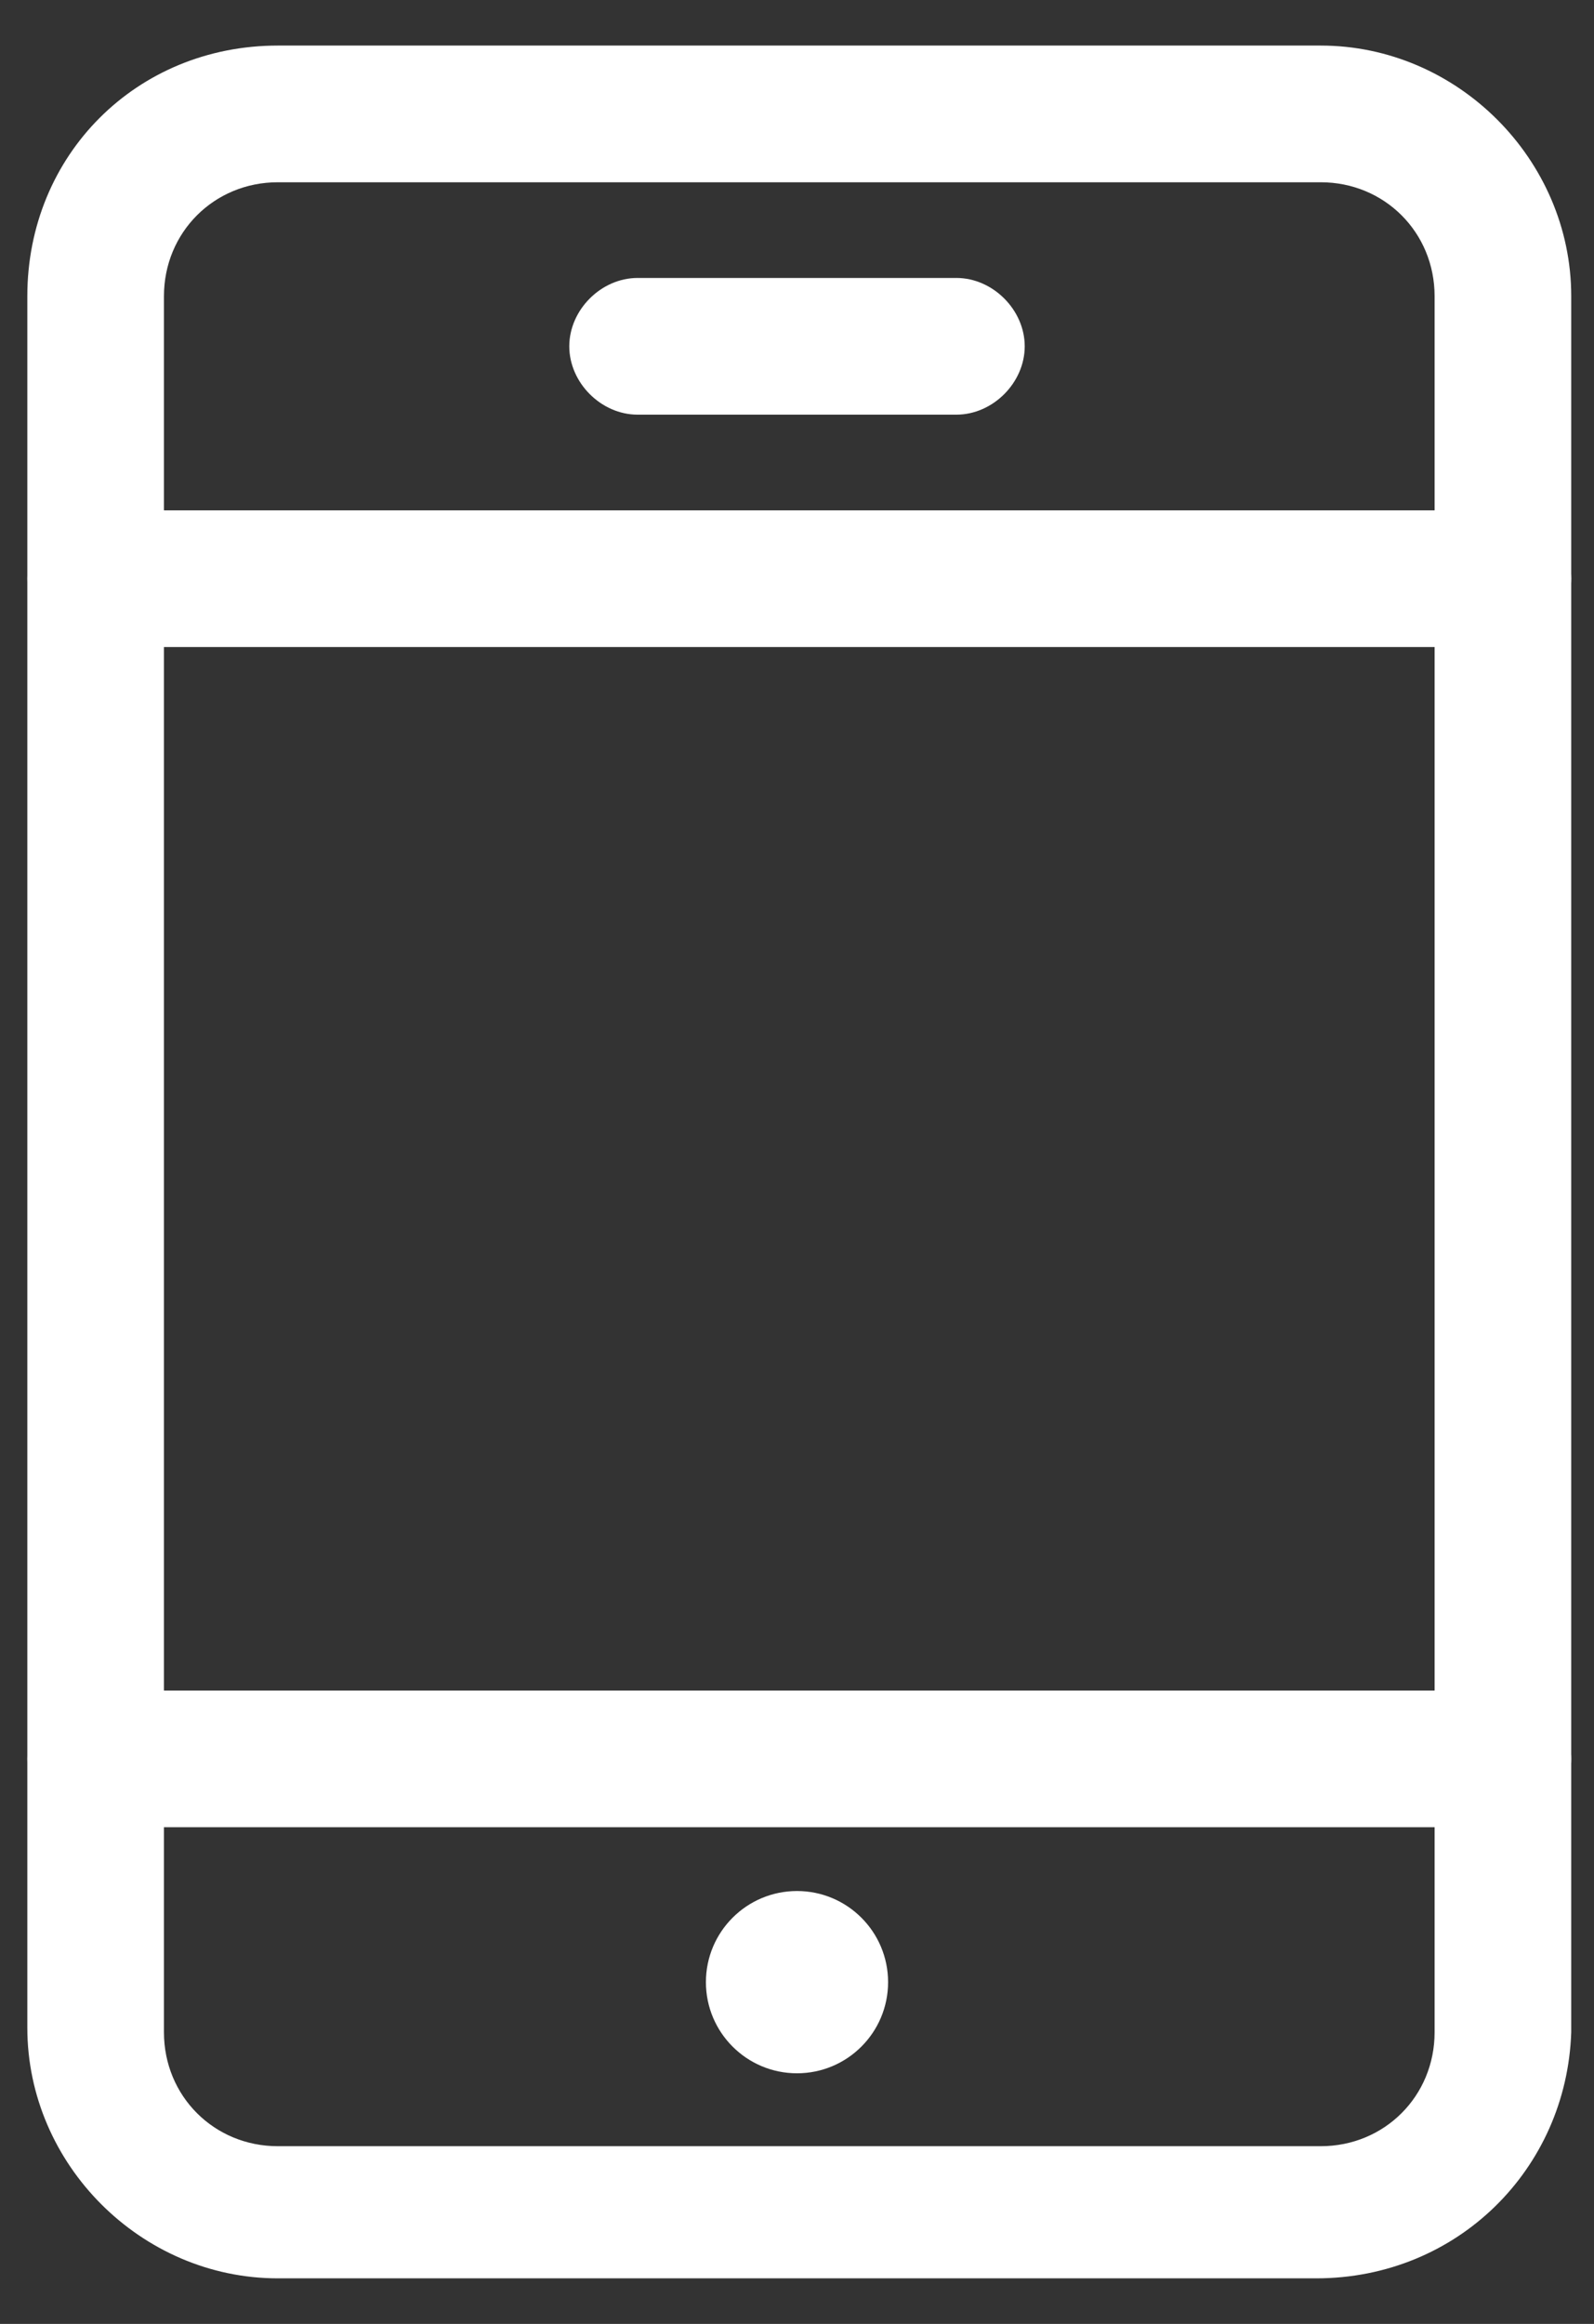 <?xml version="1.0" encoding="utf-8"?>
<!-- Generator: Adobe Illustrator 21.1.0, SVG Export Plug-In . SVG Version: 6.00 Build 0)  -->
<svg version="1.1" id="Layer_1" xmlns="http://www.w3.org/2000/svg" xmlns:xlink="http://www.w3.org/1999/xlink" x="0px" y="0px"
	 viewBox="0 0 35 51" style="enable-background:new 0 0 35 51;" xml:space="preserve">
<rect x="0" y="0" width="35" height="51" fill="#333333" stroke="none"/>
<style type="text/css">
	.st0{fill:#FFFFFF;}
</style>
<g>
	<g>
		<path class="st0" d="M28.9,50H6.1c-3,0-5.5-2.5-5.5-5.5V6.5C0.6,3.4,3,1,6.1,1h22.9c3,0,5.5,2.5,5.5,5.5v38.1
			C34.4,47.6,32,50,28.9,50z M6.1,4C4.7,4,3.6,5.1,3.6,6.5v38.1c0,1.4,1.1,2.5,2.5,2.5h22.9c1.4,0,2.5-1.1,2.5-2.5V6.5
			c0-1.4-1.1-2.5-2.5-2.5H6.1z"/>
	</g>
	<g>
		<path class="st0" d="M32.9,14.2H2.1c-0.8,0-1.5-0.7-1.5-1.5s0.7-1.5,1.5-1.5h30.9c0.8,0,1.5,0.7,1.5,1.5S33.8,14.2,32.9,14.2z"/>
	</g>
	<g>
		<path class="st0" d="M32.9,40.1H2.1c-0.8,0-1.5-0.7-1.5-1.5s0.7-1.5,1.5-1.5h30.9c0.8,0,1.5,0.7,1.5,1.5S33.8,40.1,32.9,40.1z"/>
	</g>
	<g>
		<path class="st0" d="M21,9.1h-7c-0.8,0-1.5-0.7-1.5-1.5s0.7-1.5,1.5-1.5h7c0.8,0,1.5,0.7,1.5,1.5S21.8,9.1,21,9.1z"/>
	</g>
	<g>
		<circle class="st0" cx="17.5" cy="43.5" r="2"/>
	</g>
</g>
</svg>

